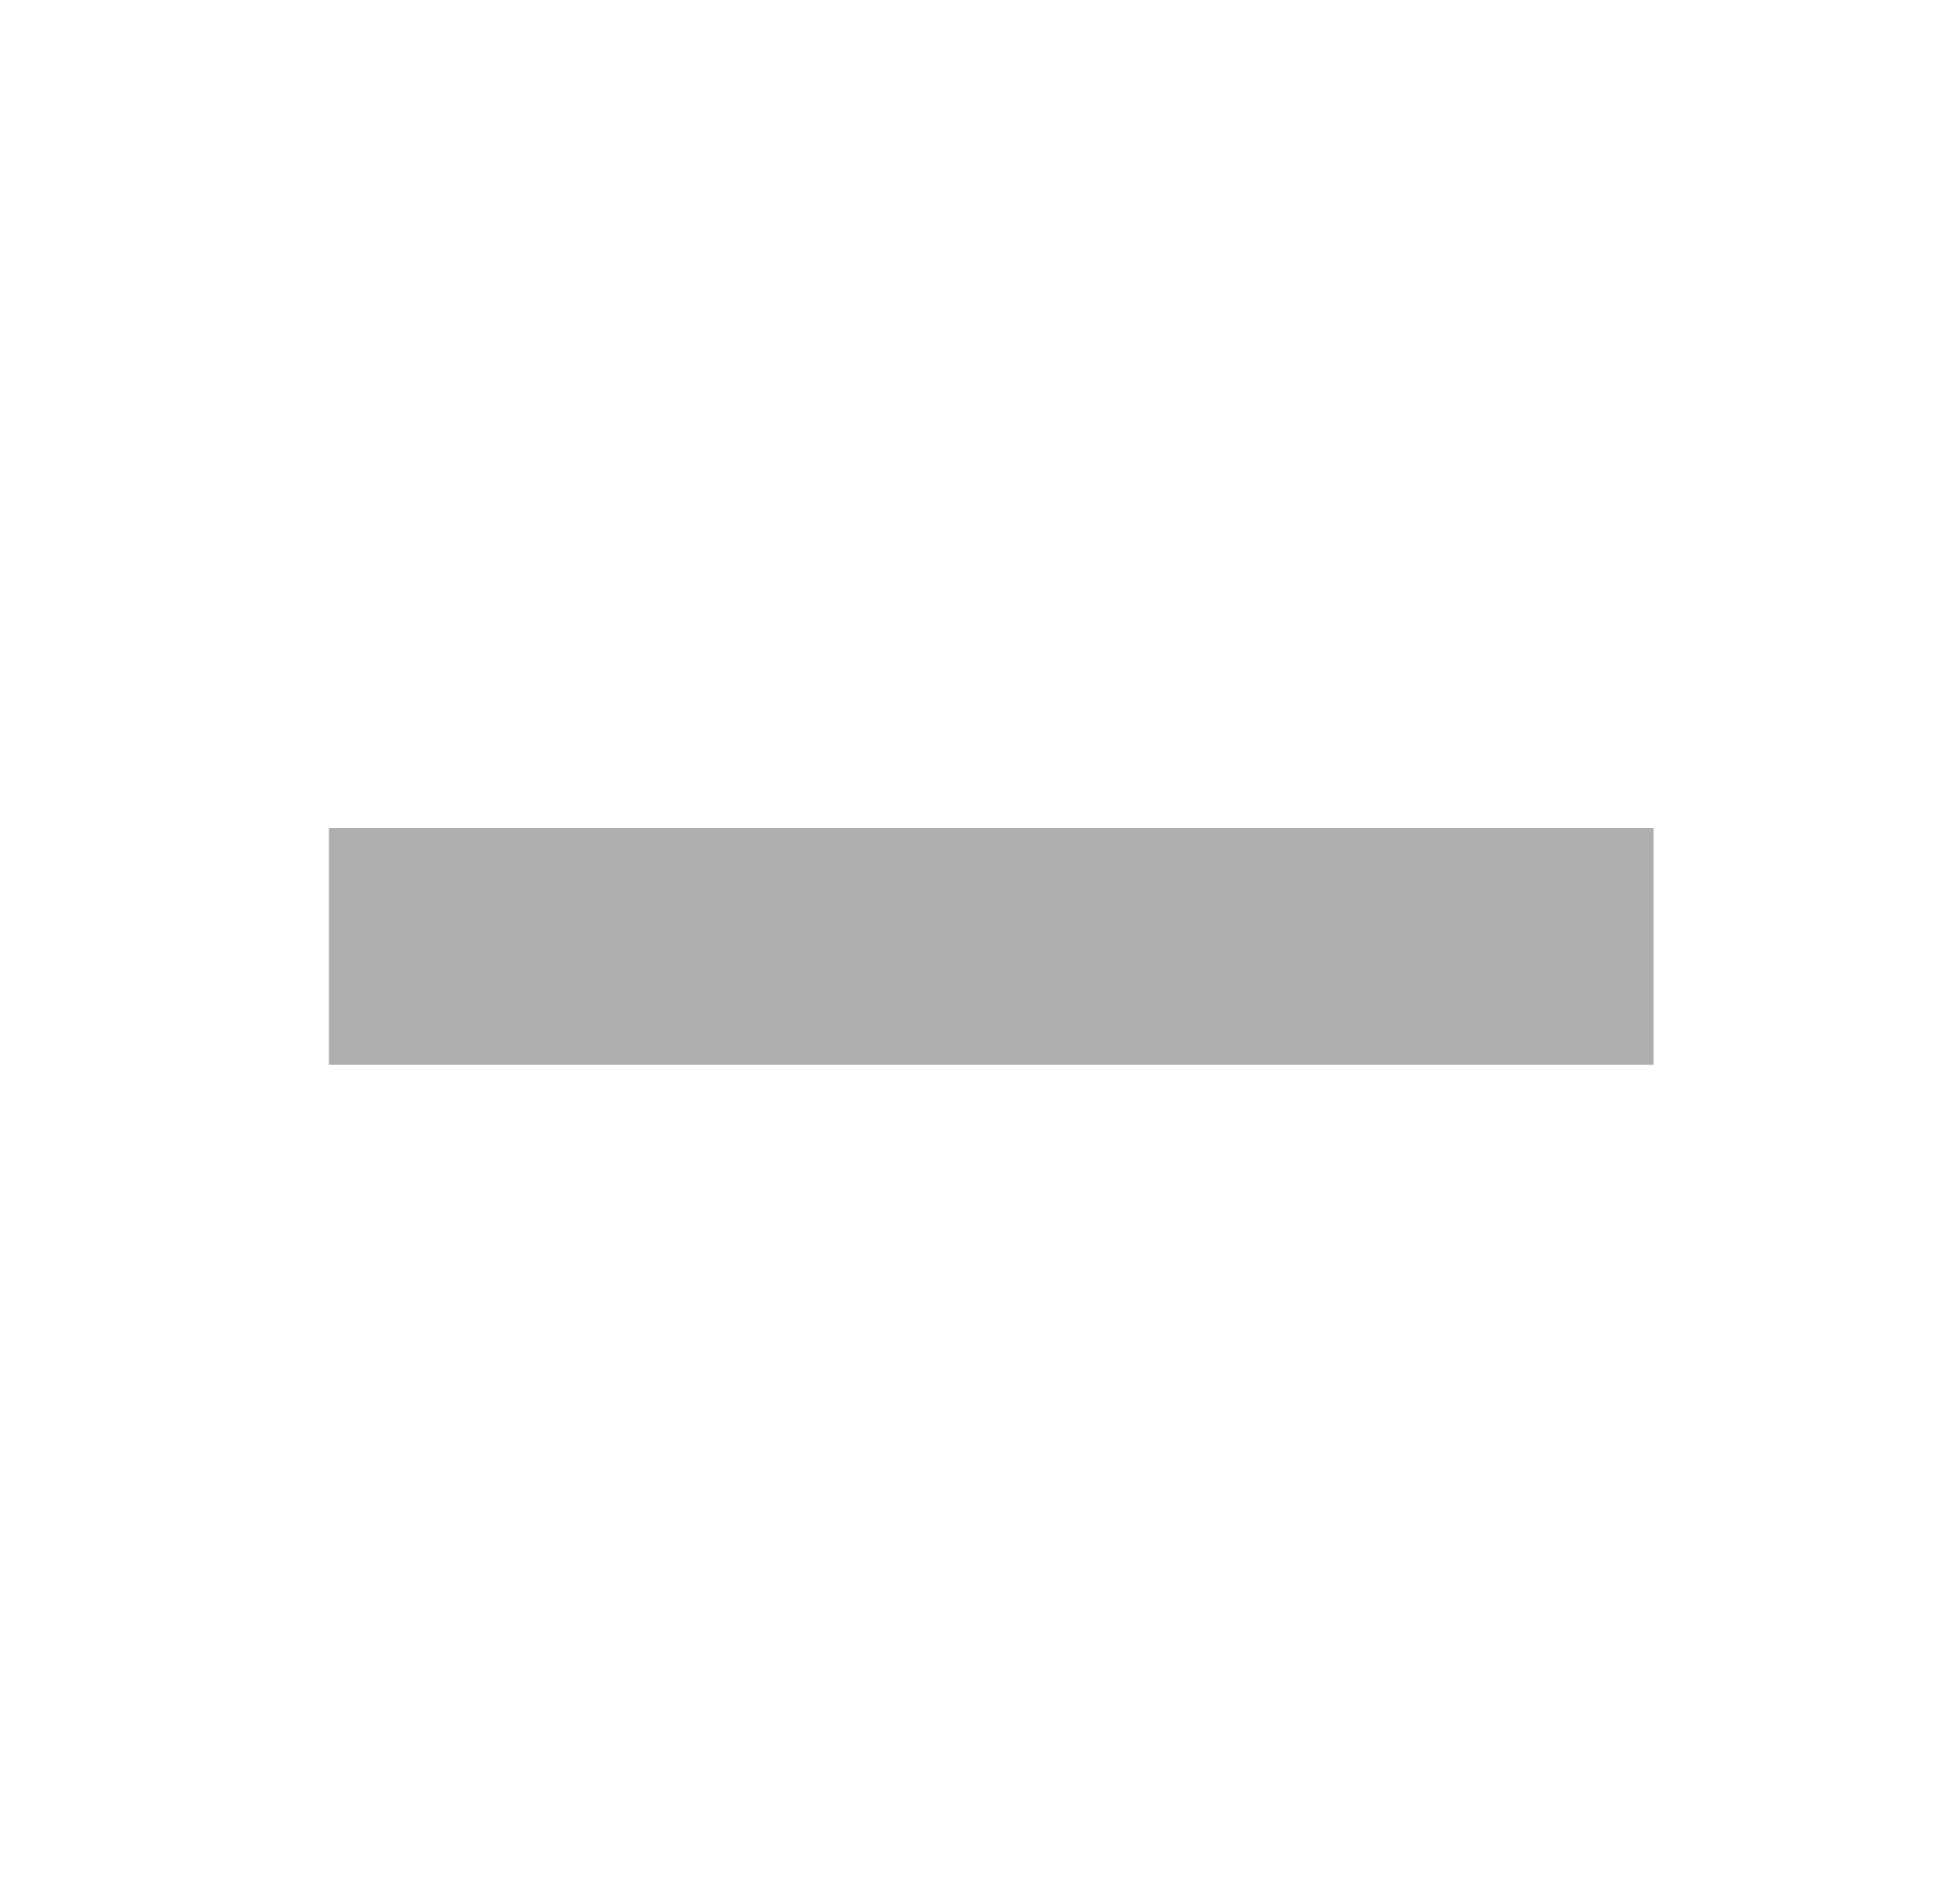 <svg width="29" height="28" viewBox="0 0 29 28" fill="none" xmlns="http://www.w3.org/2000/svg">
<path fill-rule="evenodd" clip-rule="evenodd" d="M24.467 15.75L4.867 15.75L4.867 12.25L24.467 12.25L24.467 15.75Z" fill="#AEAEAE"/>
</svg>
